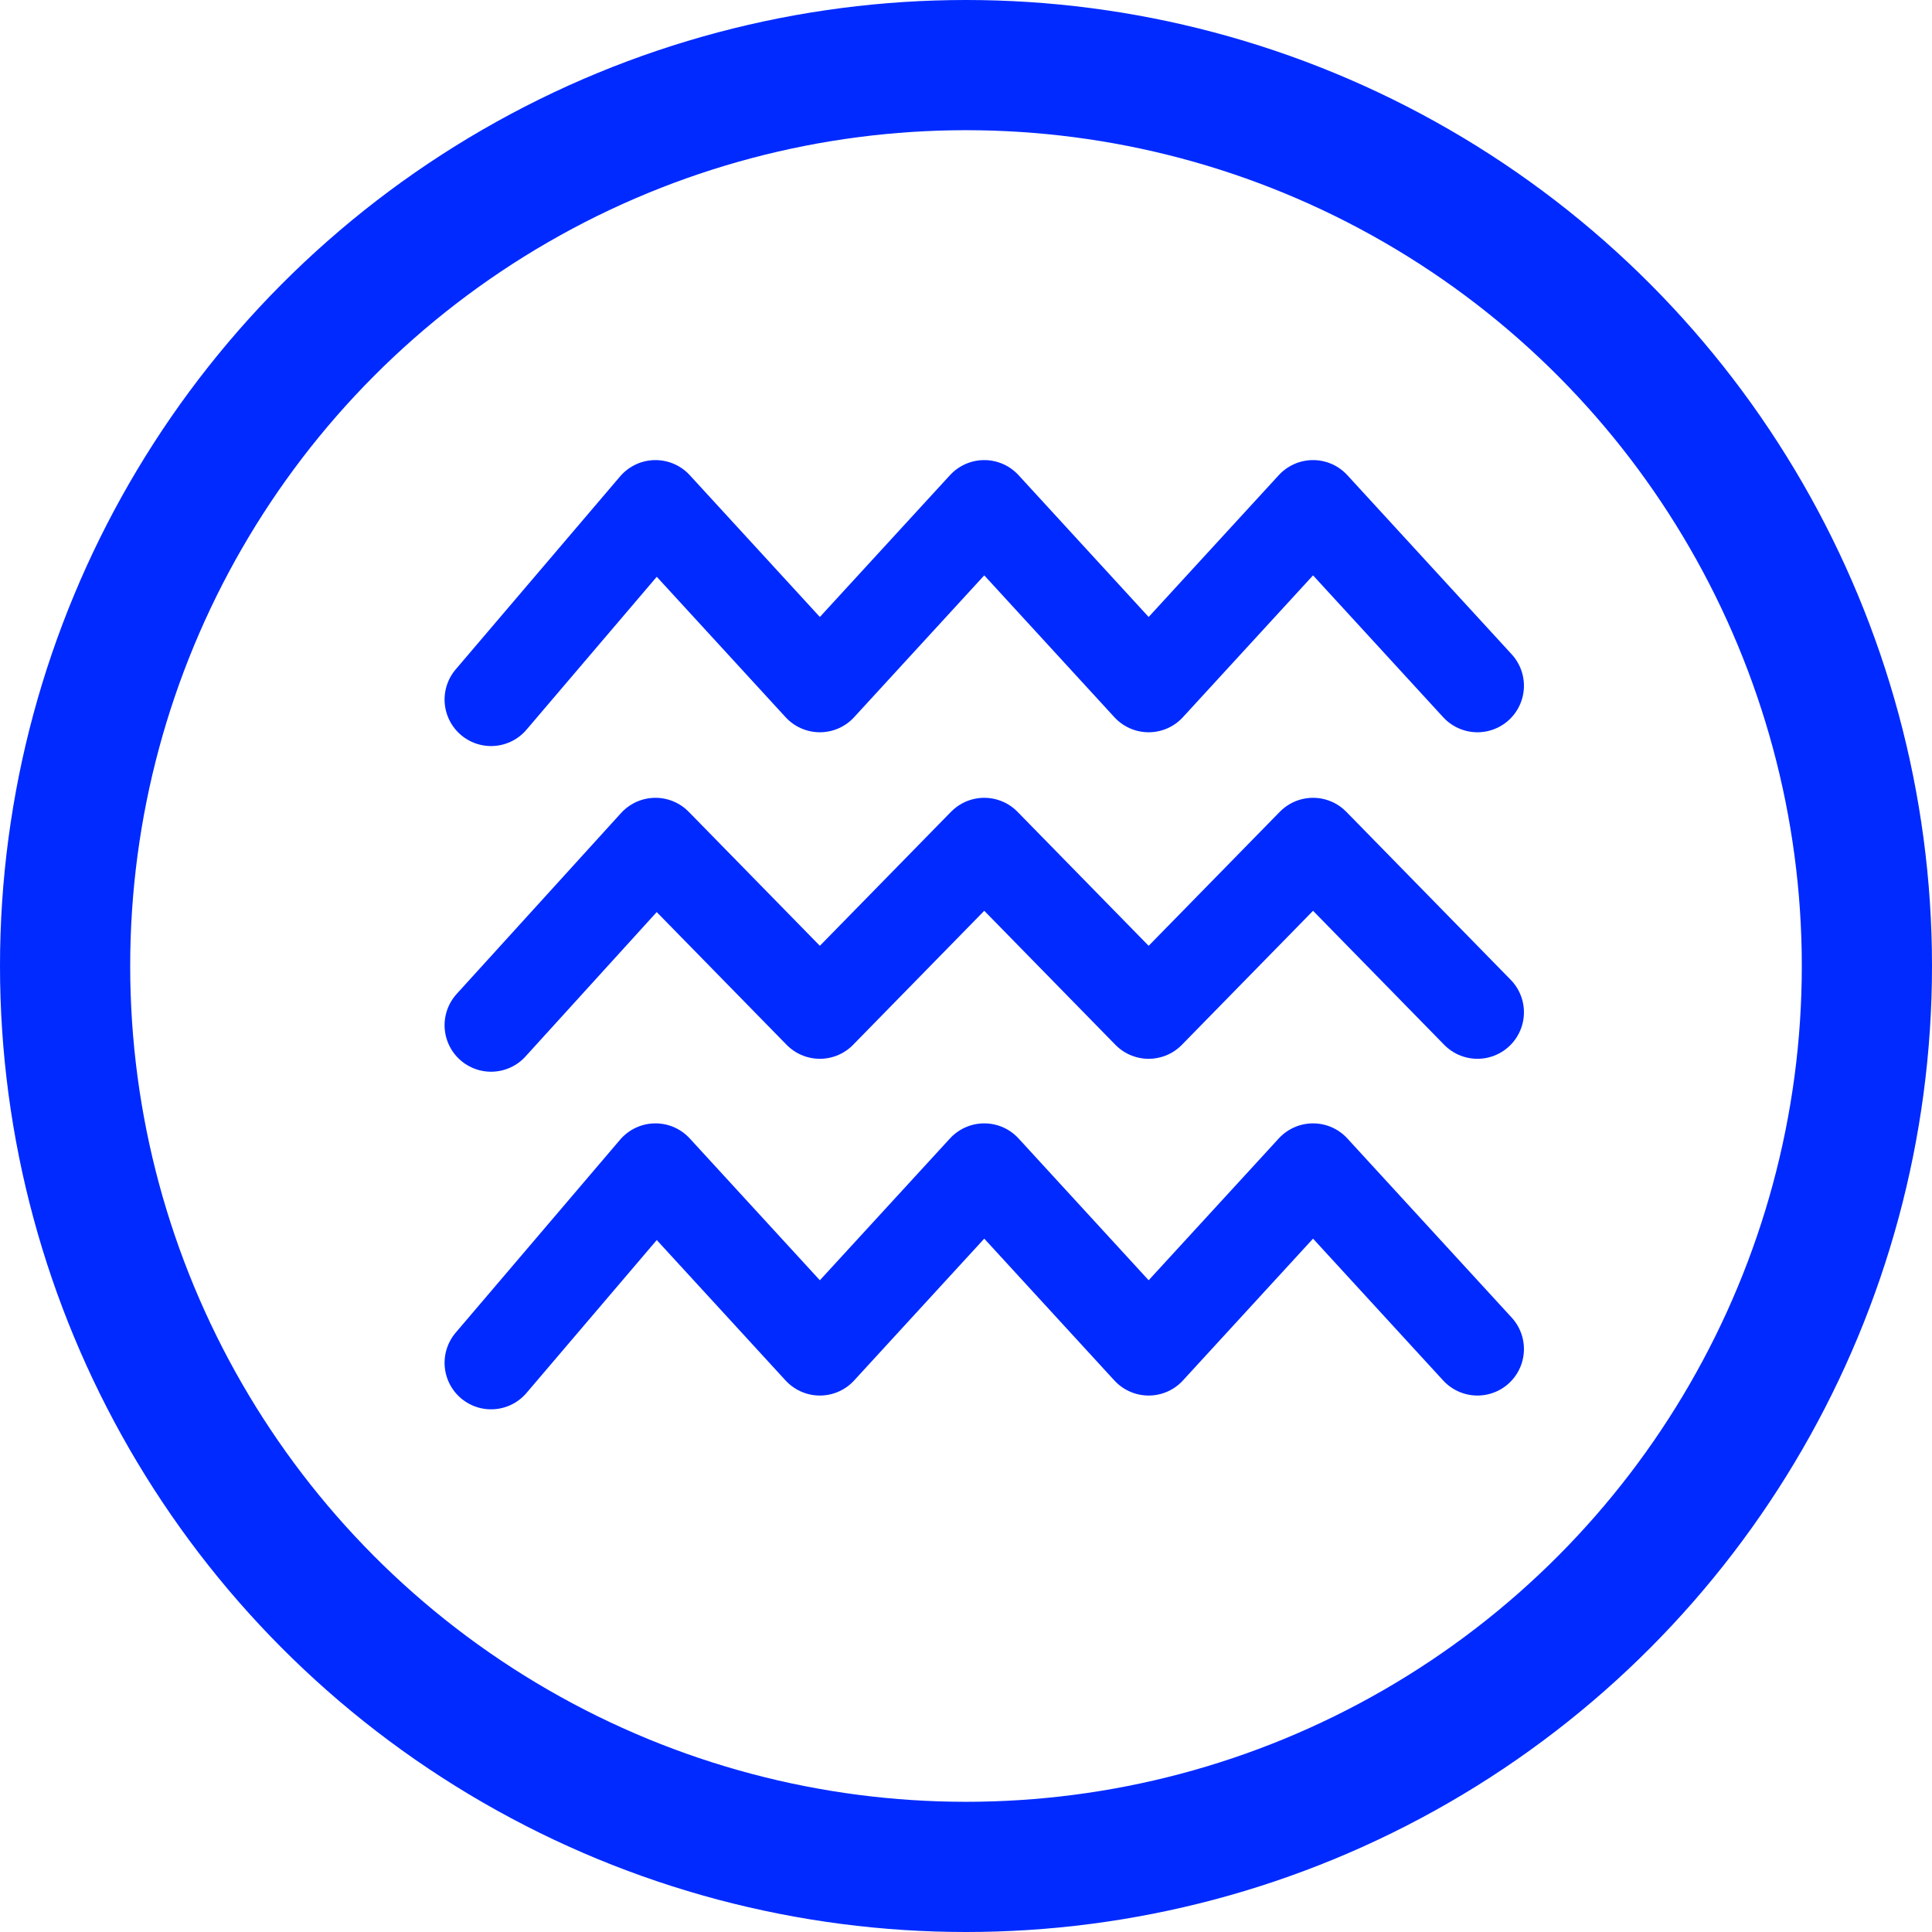 <svg width="160" height="160" viewBox="0 0 160 160" fill="none" xmlns="http://www.w3.org/2000/svg">
<path d="M40.669 57.934L54.283 41.953L67.897 56.792L81.512 41.953L95.126 56.792L108.741 41.953L122.355 56.792" stroke="#002AFF" stroke-width="7.702" stroke-linecap="round" stroke-linejoin="round"/>
<path d="M40.669 84.904L54.283 69.922L67.897 83.834L81.512 69.922L95.126 83.834L108.741 69.922L122.355 83.834" stroke="#002AFF" stroke-width="7.702" stroke-linecap="round" stroke-linejoin="round"/>
<path d="M40.669 112.863L54.283 96.883L67.897 111.722L81.512 96.883L95.126 111.722L108.741 96.883L122.355 111.722" stroke="#002AFF" stroke-width="7.702" stroke-linecap="round" stroke-linejoin="round"/>
<circle cx="80" cy="80" r="74.609" stroke="#002AFF" stroke-width="10.782"/>
</svg>
